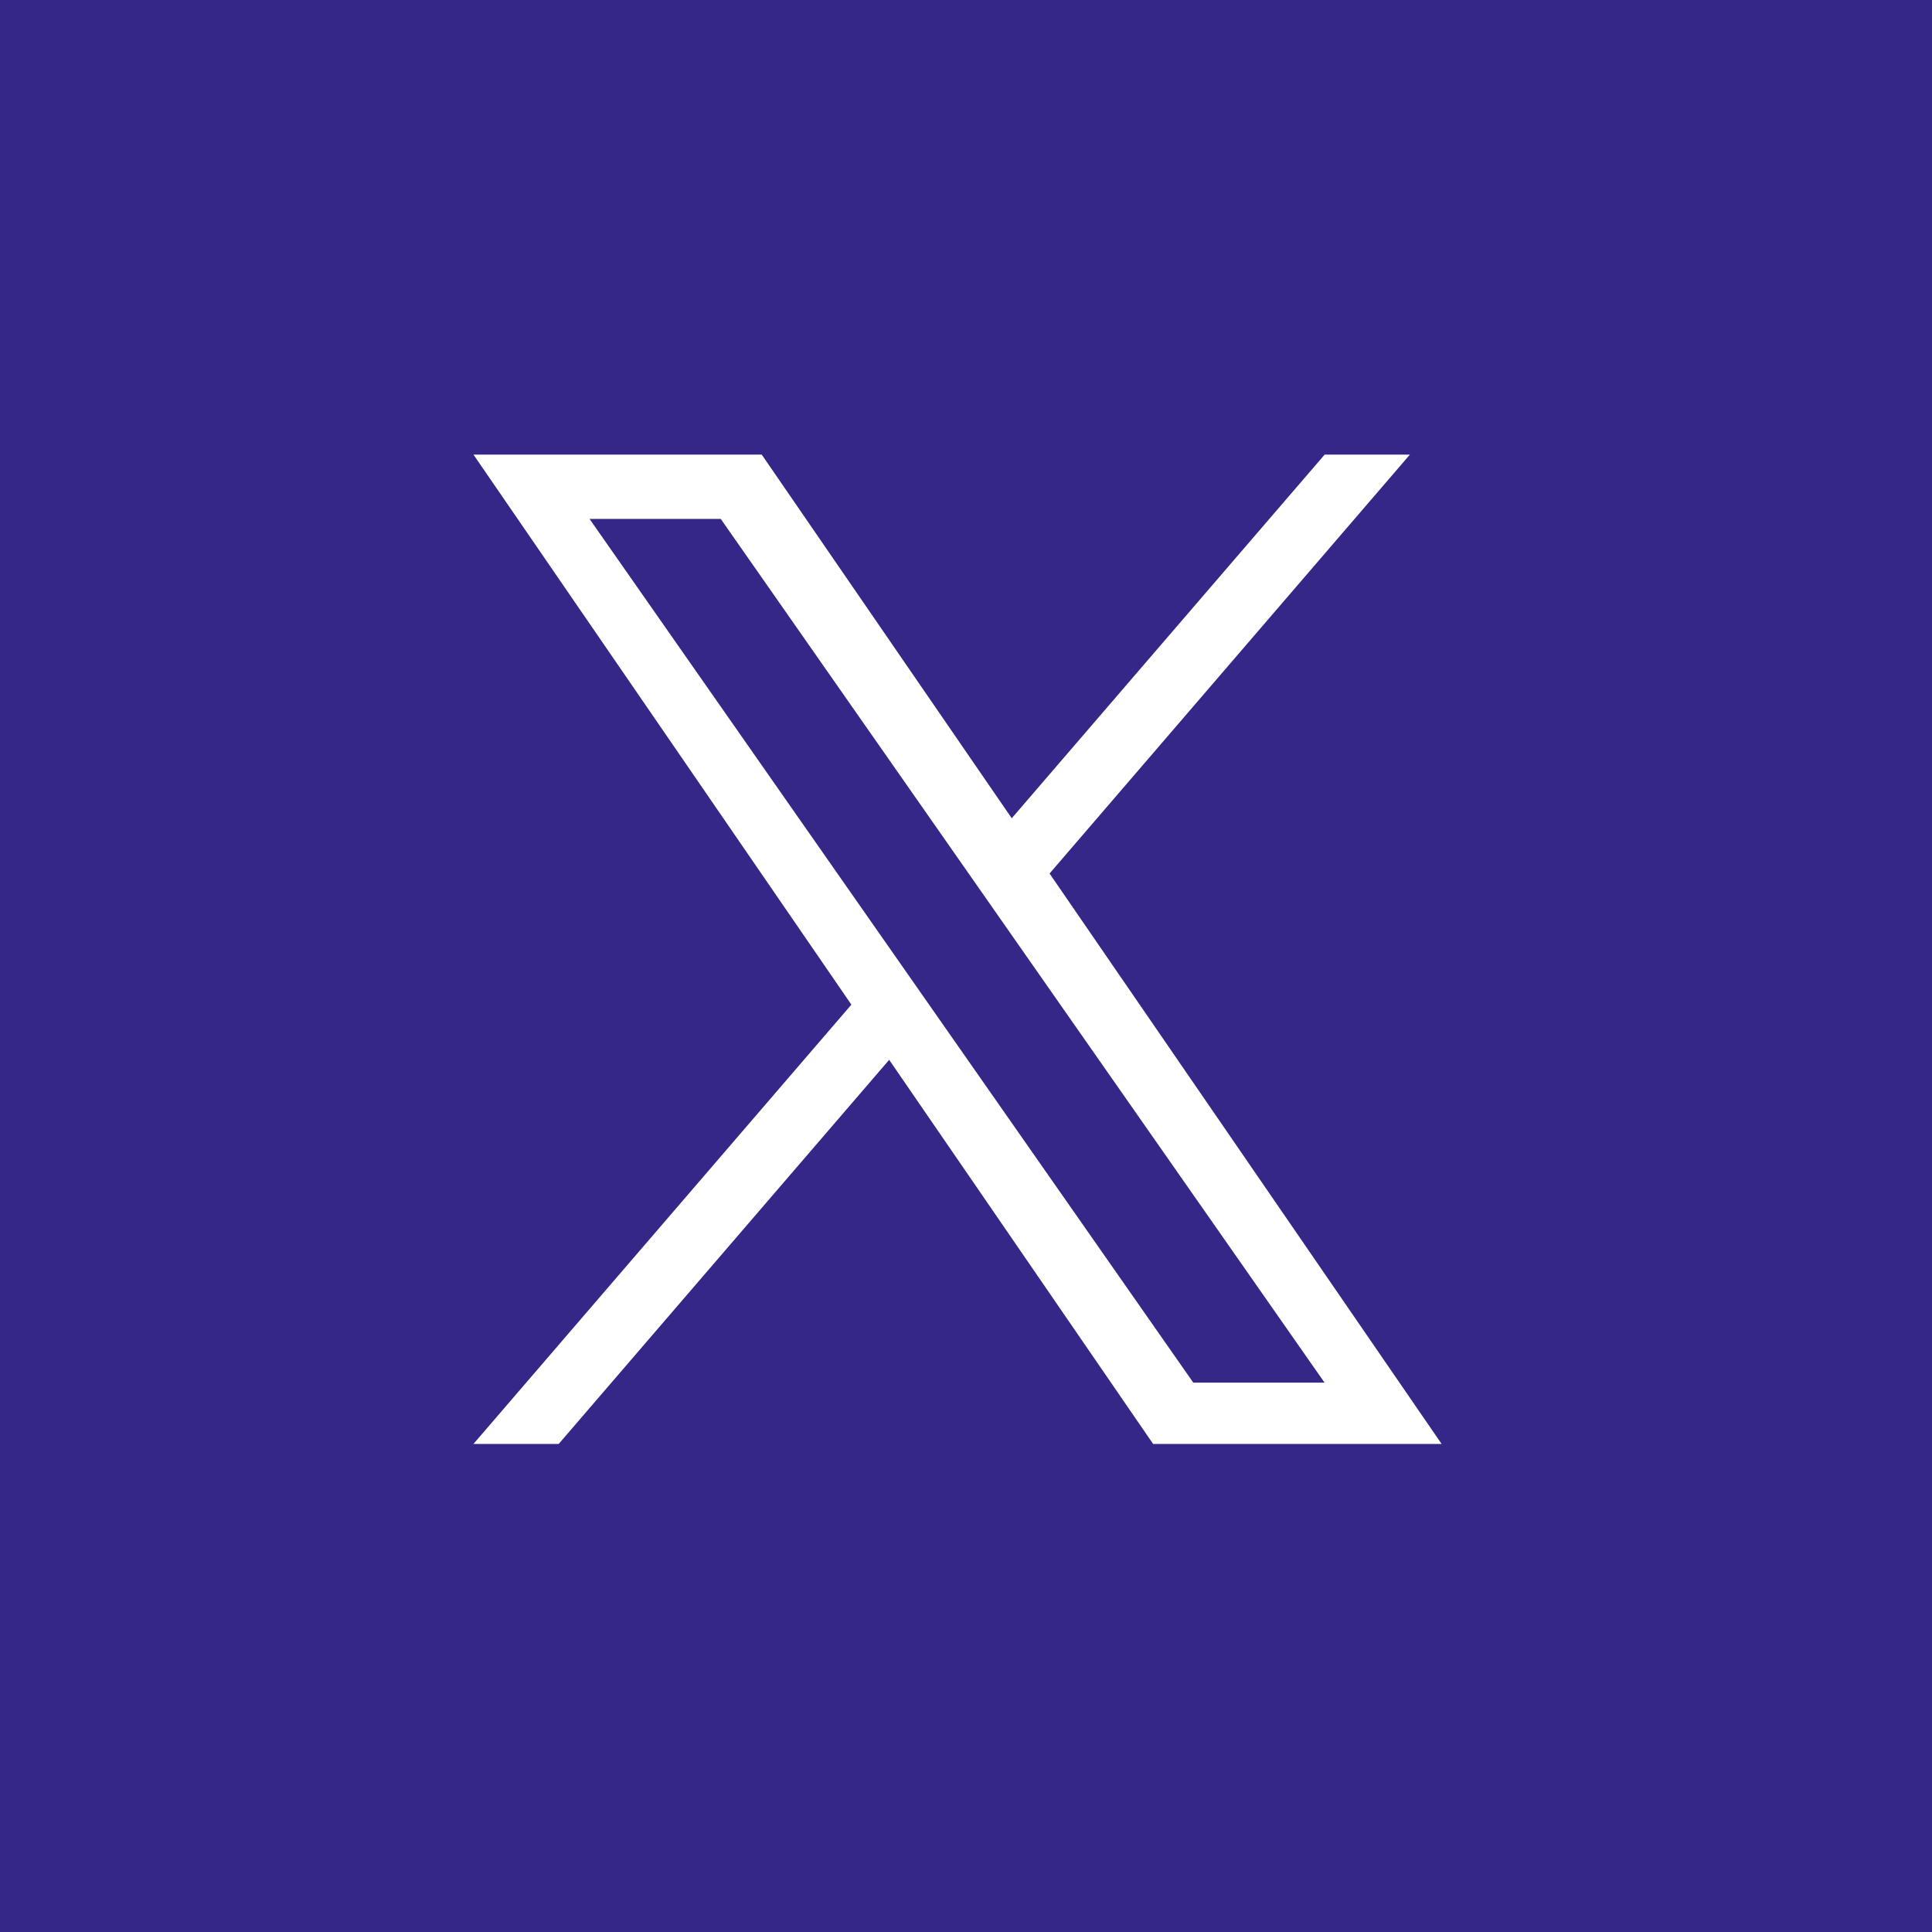 <svg xmlns="http://www.w3.org/2000/svg" width="34" height="34" viewBox="0 0 34 34">
  <g id="Group_7" data-name="Group 7" transform="translate(0.329)">
    <rect id="Rectangle_7" data-name="Rectangle 7" width="34" height="34" transform="translate(-0.329)" fill="#352788"/>
    <path id="Path_21" data-name="Path 21" d="M270.9,260.065l6.342-7.373h-1.5l-5.507,6.4-4.4-6.4h-5.073l6.651,9.68-6.651,7.731h1.5l5.816-6.76,4.645,6.76H277.8l-6.9-10.039Zm-8.095-6.241h2.309l10.626,15.2H273.43Z" transform="translate(-252.759 -244.692)" fill="#fff"/>
  </g>
</svg>
